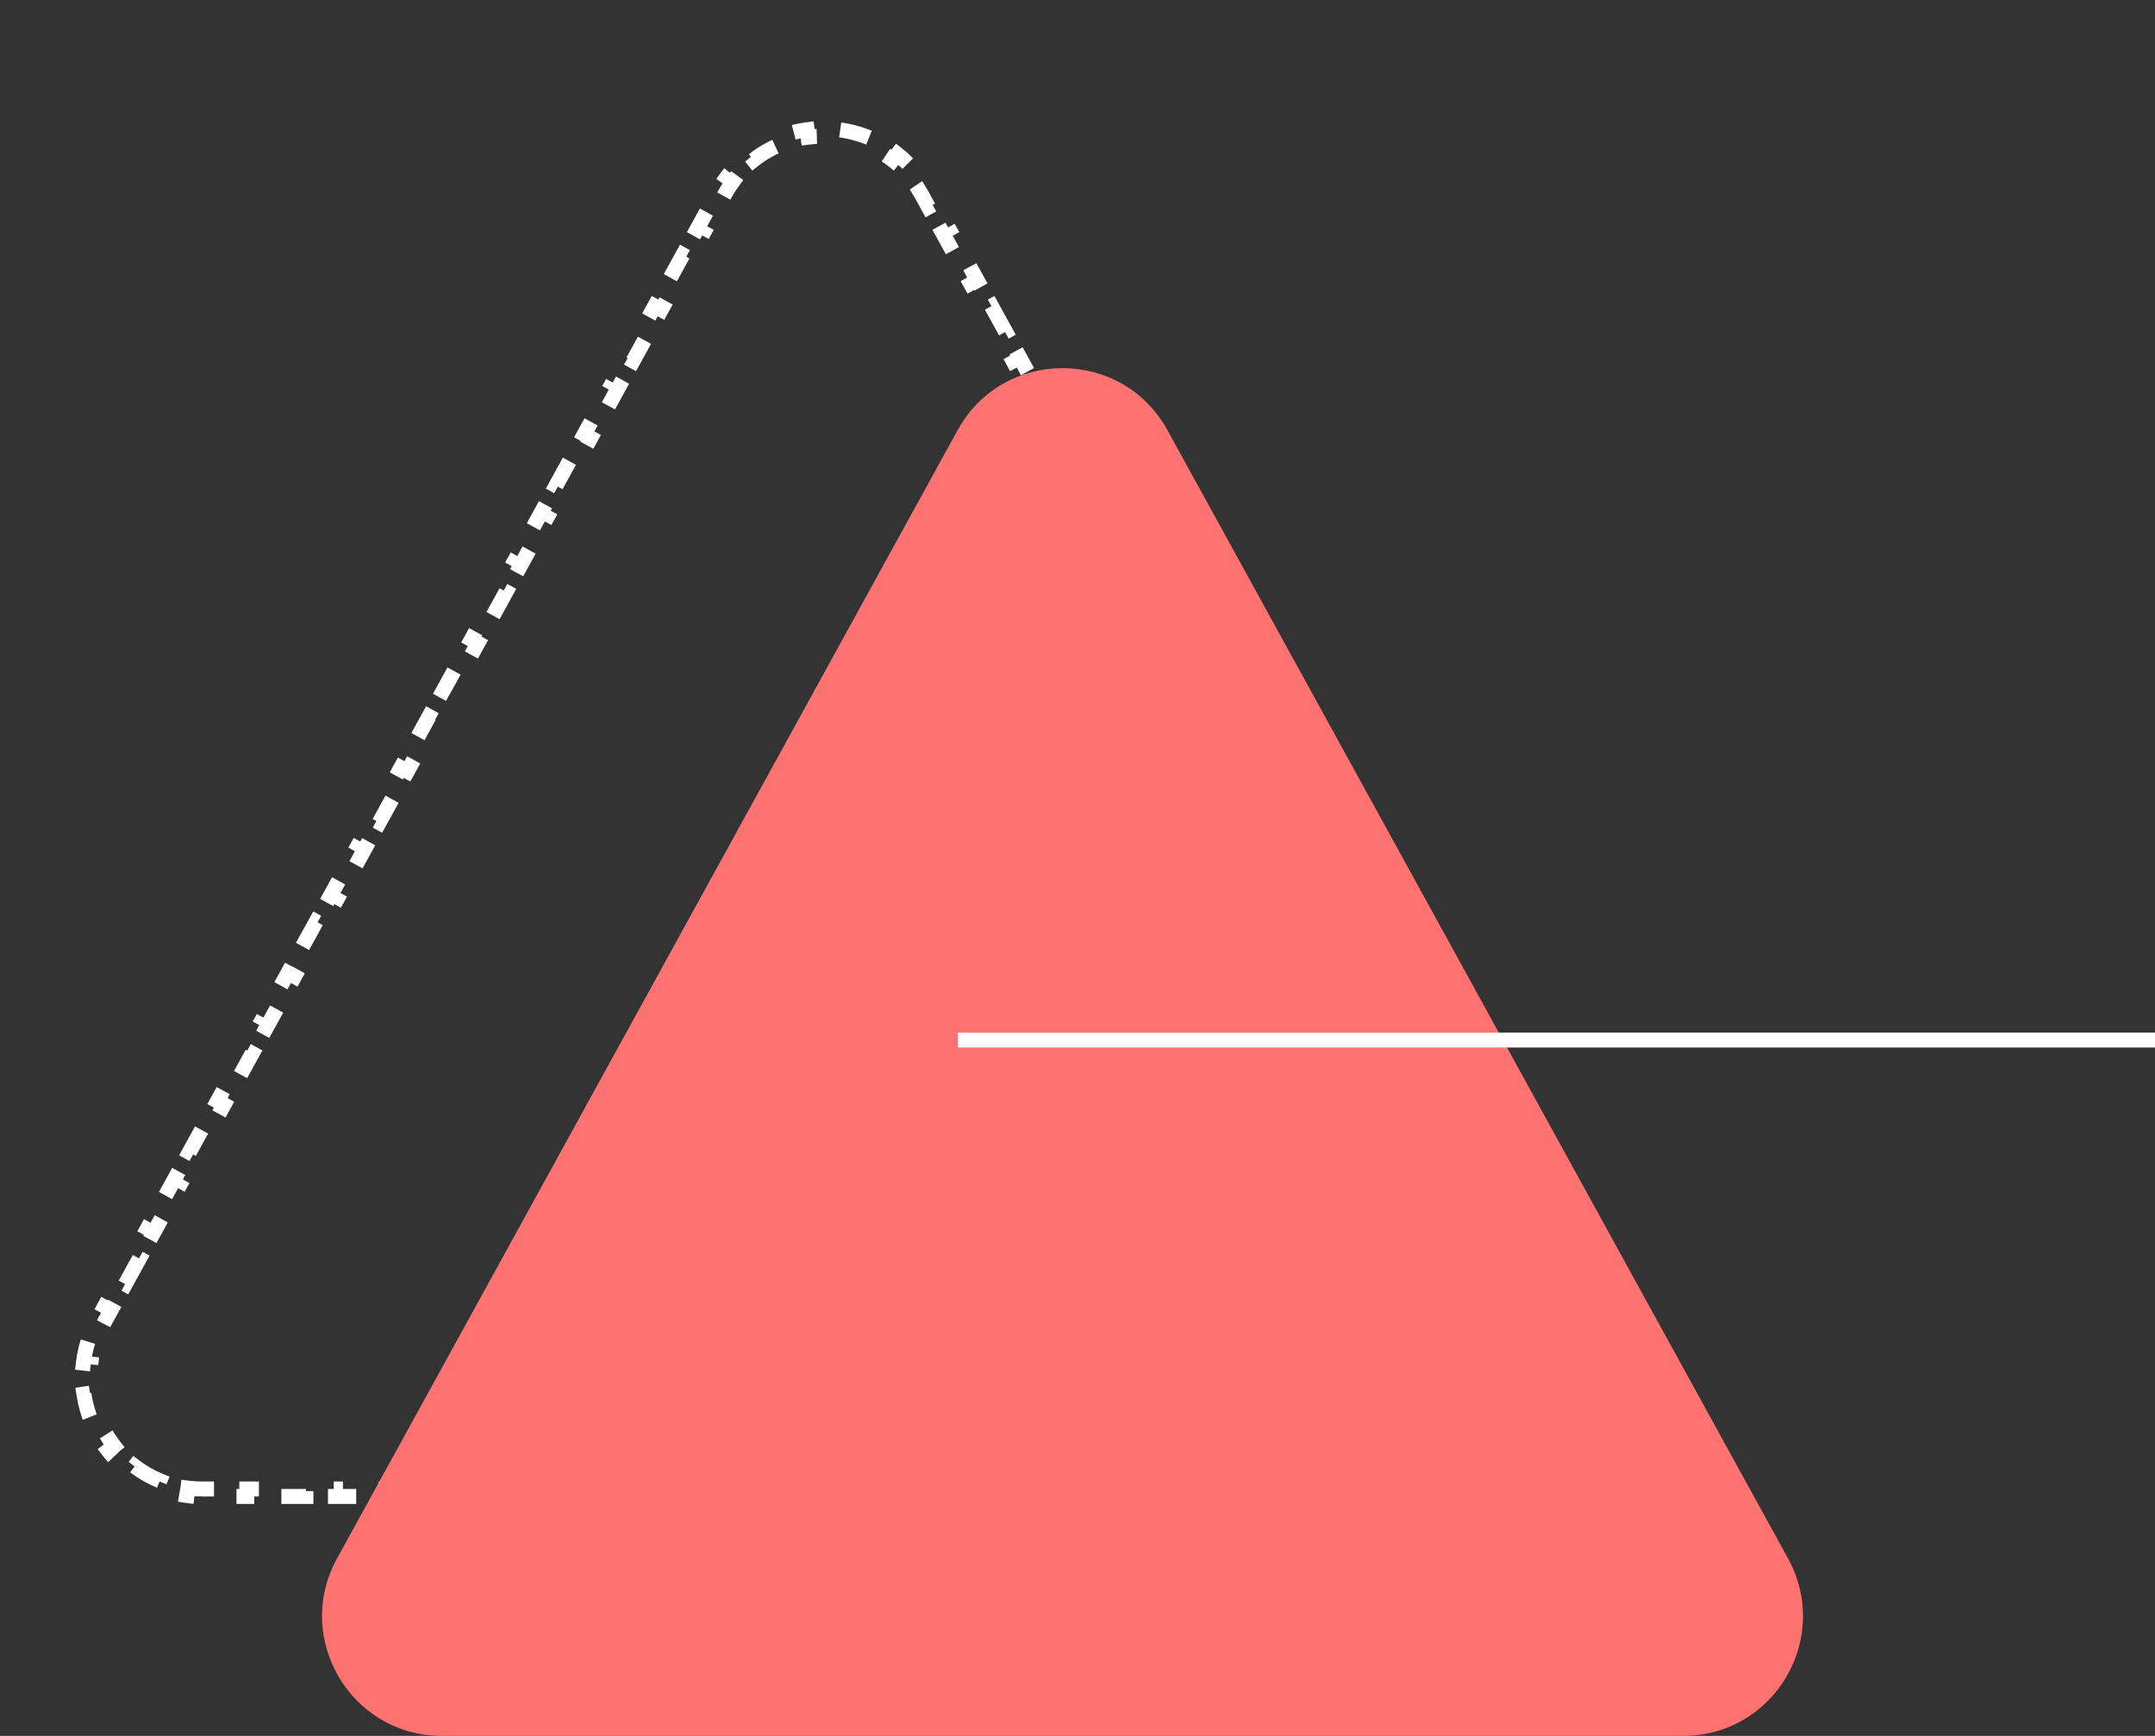 <svg xmlns="http://www.w3.org/2000/svg" width="144" height="116" viewBox="0 0 144 116" fill="none"><rect x="0" y="0" width="144" height="116" fill="#333333" stroke="none"/><path d="M13.53 99.5C13.198 99.5 12.873 99.479 12.557 99.44L12.495 99.936C11.788 99.847 11.117 99.668 10.493 99.413L10.681 98.95C10.073 98.702 9.509 98.376 9 97.988L8.697 98.386C8.143 97.964 7.65 97.472 7.227 96.929L7.622 96.622C7.223 96.109 6.89 95.546 6.633 94.95L6.174 95.147C5.901 94.515 5.709 93.846 5.606 93.158L6.1 93.084C6.005 92.45 5.992 91.8 6.068 91.147L5.571 91.089C5.649 90.419 5.815 89.745 6.078 89.083L6.543 89.267C6.66 88.971 6.798 88.677 6.959 88.386L7.43 87.529L6.992 87.288L7.934 85.574L8.372 85.815L9.315 84.102L8.877 83.861L9.819 82.147L10.257 82.388L11.2 80.674L10.762 80.433L11.704 78.72L12.142 78.961L13.085 77.247L12.647 77.006L13.589 75.292L14.027 75.533L14.97 73.82L14.532 73.579L15.474 71.865L15.912 72.106L16.855 70.392L16.417 70.151L17.359 68.438L17.797 68.679L18.74 66.965L18.302 66.724L19.244 65.011L19.682 65.252L20.625 63.538L20.187 63.297L21.129 61.583L21.567 61.824L22.51 60.111L22.072 59.87L23.014 58.156L23.452 58.397L24.395 56.684L23.957 56.443L24.899 54.729L25.337 54.97L26.28 53.256L25.842 53.015L26.784 51.302L27.222 51.543L28.165 49.829L27.727 49.588L28.669 47.874L29.107 48.115L30.05 46.402L29.612 46.161L30.554 44.447L30.992 44.688L31.935 42.974L31.497 42.733L32.439 41.02L32.877 41.261L33.82 39.547L33.382 39.306L34.324 37.593L34.762 37.834L35.705 36.12L35.267 35.879L36.209 34.165L36.647 34.406L37.59 32.693L37.152 32.452L38.094 30.738L38.532 30.979L39.475 29.265L39.037 29.024L39.979 27.311L40.417 27.552L41.36 25.838L40.922 25.597L41.864 23.884L42.302 24.125L43.245 22.411L42.806 22.17L43.749 20.456L44.187 20.697L45.13 18.984L44.691 18.743L45.634 17.029L46.072 17.27L47.015 15.556L46.577 15.315L47.519 13.602L47.957 13.843L48.428 12.986C48.594 12.685 48.774 12.403 48.968 12.138L48.564 11.843C48.998 11.249 49.496 10.737 50.04 10.306L50.351 10.698C50.882 10.278 51.461 9.94 52.069 9.686L51.876 9.224C52.538 8.947 53.23 8.763 53.934 8.67L53.999 9.166C54.663 9.078 55.337 9.078 56.001 9.166L56.066 8.67C56.77 8.763 57.462 8.947 58.124 9.224L57.931 9.686C58.539 9.94 59.118 10.278 59.649 10.698L59.96 10.306C60.504 10.737 61.002 11.249 61.436 11.843L61.032 12.138C61.226 12.403 61.406 12.685 61.572 12.986L62.043 13.843L62.481 13.602L63.423 15.315L62.985 15.556L63.928 17.27L64.366 17.029L65.308 18.743L64.87 18.984L65.813 20.697L66.251 20.456L67.194 22.17L66.755 22.411L67.698 24.125L68.136 23.884L69.078 25.597L68.64 25.838L69.583 27.552L70.021 27.311L70.963 29.024L70.525 29.265L71.468 30.979L71.906 30.738L72.848 32.452L72.41 32.693L73.353 34.406L73.791 34.165L74.733 35.879L74.295 36.12L75.238 37.834L75.676 37.593L76.618 39.306L76.18 39.547L77.123 41.261L77.561 41.02L78.503 42.733L78.065 42.974L79.008 44.688L79.446 44.447L80.388 46.161L79.95 46.402L80.893 48.115L81.331 47.874L82.273 49.588L81.835 49.829L82.778 51.543L83.216 51.302L84.158 53.015L83.72 53.256L84.663 54.97L85.101 54.729L86.043 56.443L85.605 56.684L86.548 58.397L86.986 58.156L87.928 59.87L87.49 60.111L88.433 61.824L88.871 61.583L89.813 63.297L89.375 63.538L90.318 65.252L90.756 65.011L91.698 66.724L91.26 66.965L92.203 68.679L92.641 68.438L93.583 70.151L93.145 70.392L94.088 72.106L94.526 71.865L95.468 73.579L95.03 73.82L95.973 75.533L96.411 75.292L97.353 77.006L96.915 77.247L97.858 78.961L98.296 78.72L99.238 80.433L98.8 80.674L99.743 82.388L100.181 82.147L101.123 83.861L100.685 84.102L101.628 85.815L102.066 85.574L103.008 87.288L102.57 87.529L103.041 88.386C103.202 88.677 103.34 88.971 103.457 89.267L103.922 89.083C104.185 89.745 104.351 90.419 104.429 91.089L103.932 91.147C104.008 91.8 103.995 92.45 103.9 93.084L104.394 93.158C104.291 93.846 104.099 94.515 103.826 95.147L103.367 94.95C103.11 95.546 102.777 96.109 102.378 96.622L102.773 96.929C102.35 97.472 101.857 97.964 101.303 98.386L101 97.988C100.491 98.376 99.927 98.702 99.319 98.95L99.507 99.413C98.882 99.668 98.212 99.847 97.505 99.936L97.443 99.44C97.127 99.479 96.802 99.5 96.47 99.5H95.483V100H93.508V99.5H91.533V100H89.558V99.5H87.583V100H85.609V99.5H83.634V100H81.659V99.5H79.684V100H77.71V99.5H75.735V100H73.76V99.5H71.785V100H69.811V99.5H67.836V100H65.861V99.5H63.886V100H61.912V99.5H59.937V100H57.962V99.5H55.987V100H54.013V99.5H52.038V100H50.063V99.5H48.088V100H46.114V99.5H44.139V100H42.164V99.5H40.189V100H38.215V99.5H36.24V100H34.265V99.5H32.29V100H30.316V99.5H28.341V100H26.366V99.5H24.391V100H22.416V99.5H20.442V100H18.467V99.5H16.492V100H14.518V99.5H13.53Z" stroke="white" stroke-dasharray="2 2"></path><path d="M63.99 28.745C67.03 23.219 74.97 23.219 78.01 28.745L119.48 104.145C122.412 109.476 118.555 116 112.47 116H29.53C23.445 116 19.588 109.476 22.52 104.145L63.99 28.745Z" fill="#FF7272"></path><line x1="64" y1="69.5" x2="144" y2="69.5" stroke="white"></line></svg>